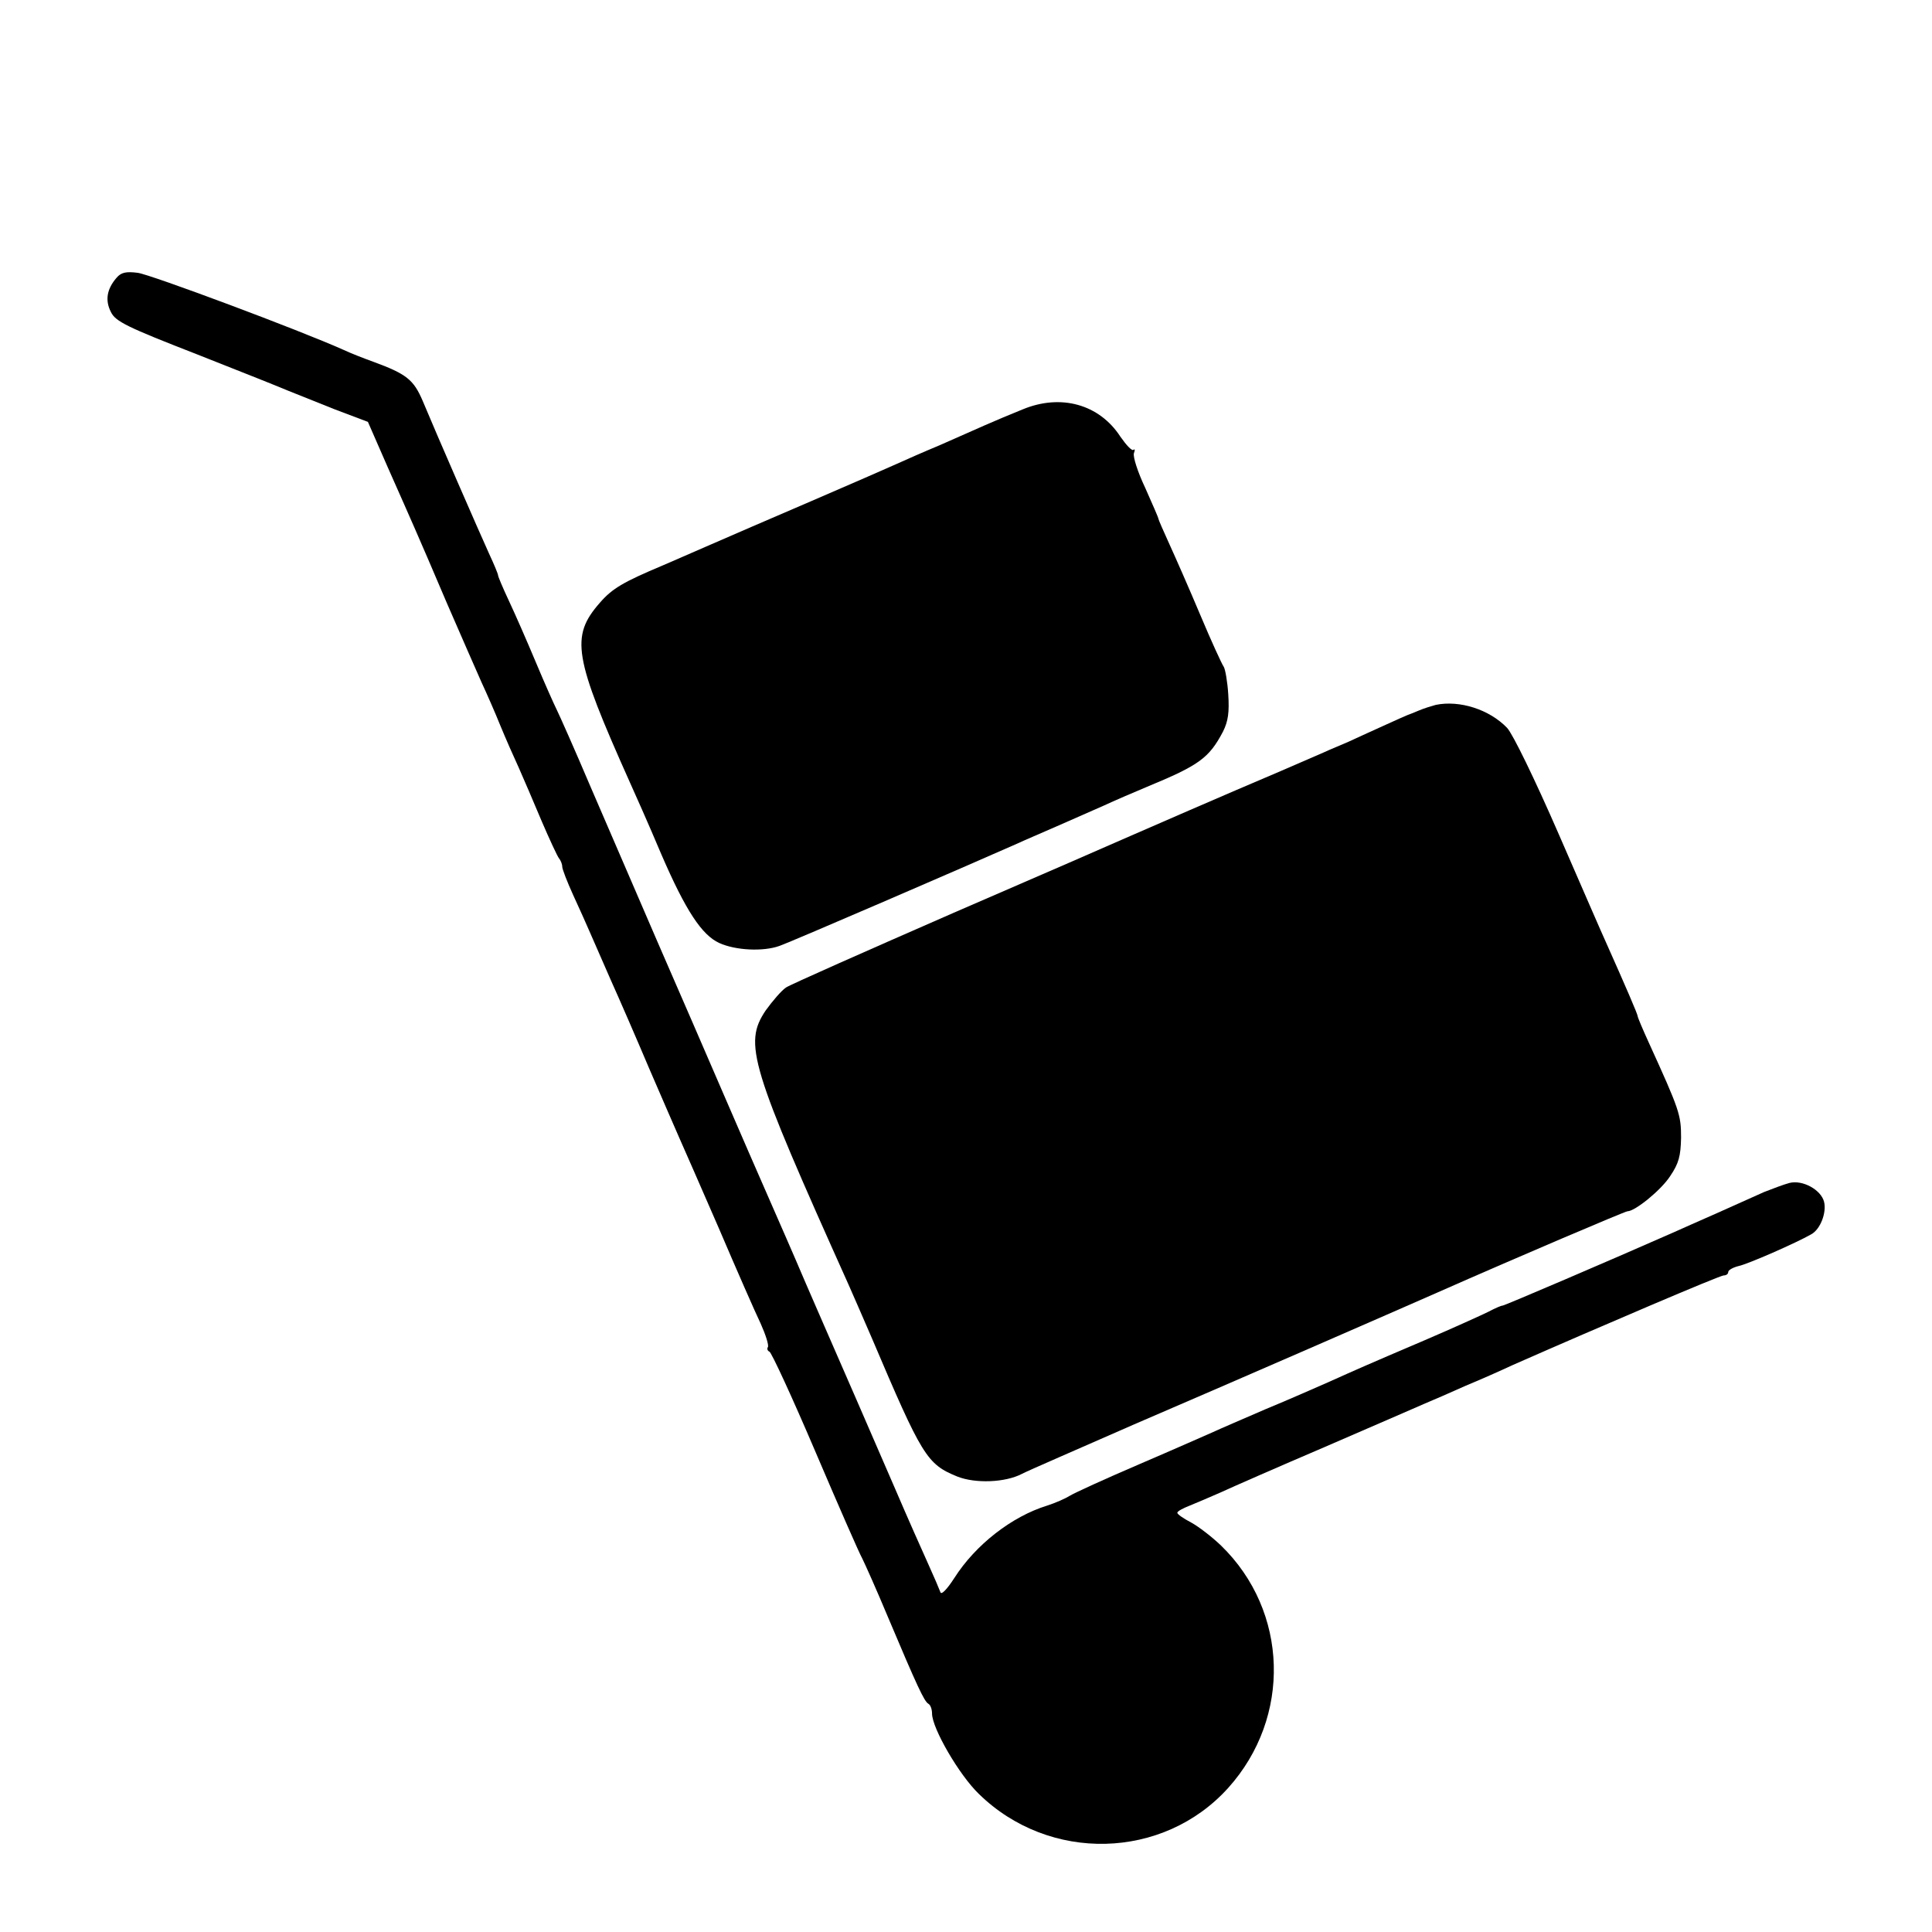 <?xml version="1.0" standalone="no"?>
<!DOCTYPE svg PUBLIC "-//W3C//DTD SVG 20010904//EN"
 "http://www.w3.org/TR/2001/REC-SVG-20010904/DTD/svg10.dtd">
<svg version="1.0" xmlns="http://www.w3.org/2000/svg"
 width="512pt" height="512pt" viewBox="0 0 512 512"
 preserveAspectRatio="xMidYMid meet">
<g transform="translate(0,512) scale(0.1,-0.1)"
fill="#000000" stroke="none">
<path d="M309 4384 c-26 -30 -31 -60 -15 -91 12 -25 43 -40 228 -112 117 -46
227 -90 243 -97 17 -7 71 -28 120 -48 l90 -34 52 -119 c29 -65 61 -138 72
-163 11 -25 50 -115 86 -200 37 -85 78 -179 91 -208 13 -28 36 -80 50 -115 14
-34 36 -84 49 -112 12 -27 39 -90 60 -140 21 -49 42 -94 46 -99 5 -6 9 -16 9
-23 0 -6 13 -40 29 -75 16 -35 36 -79 44 -98 8 -19 34 -77 56 -128 23 -51 69
-157 102 -235 34 -78 69 -160 79 -182 10 -22 57 -130 105 -240 47 -110 97
-224 111 -253 13 -29 22 -57 19 -62 -3 -4 -1 -10 4 -12 5 -1 60 -120 121 -263
61 -143 117 -271 125 -285 7 -14 38 -83 68 -155 78 -185 96 -223 107 -230 6
-3 10 -15 10 -26 0 -39 72 -163 124 -213 187 -183 489 -175 661 16 168 187
160 468 -19 642 -24 23 -59 50 -79 61 -21 11 -37 22 -37 26 0 4 15 12 33 19
17 7 55 23 82 35 28 13 151 67 275 120 124 54 243 105 265 115 22 9 72 31 110
48 39 16 95 41 125 55 234 103 548 237 558 237 7 0 12 4 12 9 0 5 12 12 28 16
24 5 152 61 192 84 24 13 41 57 34 86 -8 32 -57 59 -92 50 -15 -4 -44 -15 -67
-24 -22 -10 -78 -35 -125 -56 -47 -21 -98 -43 -115 -51 -170 -75 -448 -194
-453 -194 -4 0 -20 -7 -37 -16 -16 -8 -93 -43 -170 -76 -157 -67 -177 -76
-255 -111 -30 -13 -104 -46 -165 -71 -60 -26 -123 -53 -140 -61 -16 -7 -104
-46 -195 -85 -91 -39 -174 -77 -185 -84 -11 -7 -38 -19 -60 -26 -94 -29 -190
-104 -246 -192 -20 -31 -35 -46 -37 -37 -3 8 -17 41 -32 74 -15 33 -55 123
-88 200 -55 127 -154 355 -187 430 -7 17 -30 68 -50 115 -34 80 -68 157 -113
260 -11 25 -56 128 -100 230 -44 102 -125 289 -180 415 -55 127 -134 311 -177
410 -42 99 -83 191 -90 205 -7 14 -32 70 -55 125 -23 55 -55 128 -71 162 -16
34 -29 65 -29 68 0 4 -11 30 -24 58 -25 55 -139 316 -176 405 -24 56 -43 71
-130 103 -25 9 -61 23 -80 32 -116 52 -512 200 -545 204 -31 4 -44 1 -56 -13z"/>
<path d="M2710 4035 c-30 -12 -75 -31 -100 -42 -25 -11 -79 -35 -120 -53 -41
-17 -93 -40 -115 -50 -22 -10 -123 -54 -225 -98 -102 -44 -228 -98 -280 -121
-52 -23 -104 -45 -115 -50 -102 -43 -132 -60 -165 -98 -79 -90 -70 -143 80
-478 10 -22 48 -107 83 -190 64 -148 107 -213 153 -234 44 -20 117 -23 159 -8
32 11 506 216 630 271 17 8 64 28 105 46 41 18 98 43 125 55 28 13 79 35 115
50 138 57 164 76 201 146 14 28 17 52 14 99 -2 33 -8 67 -12 73 -5 7 -33 68
-62 137 -29 69 -66 153 -82 188 -16 35 -29 65 -29 67 0 3 -16 39 -35 82 -20
42 -33 83 -30 92 3 8 3 12 -1 9 -4 -4 -19 12 -35 35 -56 86 -158 114 -259 72z"/>
<path d="M3805 3252 c-11 -3 -31 -9 -45 -15 -14 -6 -27 -11 -30 -12 -3 -1 -32
-14 -65 -29 -33 -15 -75 -34 -92 -42 -18 -8 -48 -20 -65 -28 -18 -8 -69 -30
-113 -49 -144 -61 -369 -159 -410 -177 -22 -10 -229 -100 -460 -200 -231 -101
-430 -189 -442 -197 -12 -8 -36 -36 -54 -61 -59 -88 -41 -146 220 -727 10 -22
37 -85 61 -140 134 -315 146 -335 227 -368 48 -19 127 -16 171 7 15 8 149 66
297 131 286 123 680 295 805 350 208 92 497 215 503 215 20 0 89 56 113 93 23
34 28 53 29 102 0 61 -4 73 -86 253 -16 35 -29 66 -29 69 0 5 -31 77 -85 198
-8 17 -63 144 -124 284 -64 147 -122 266 -137 282 -47 49 -126 74 -189 61z"/>
</g>
</svg>
